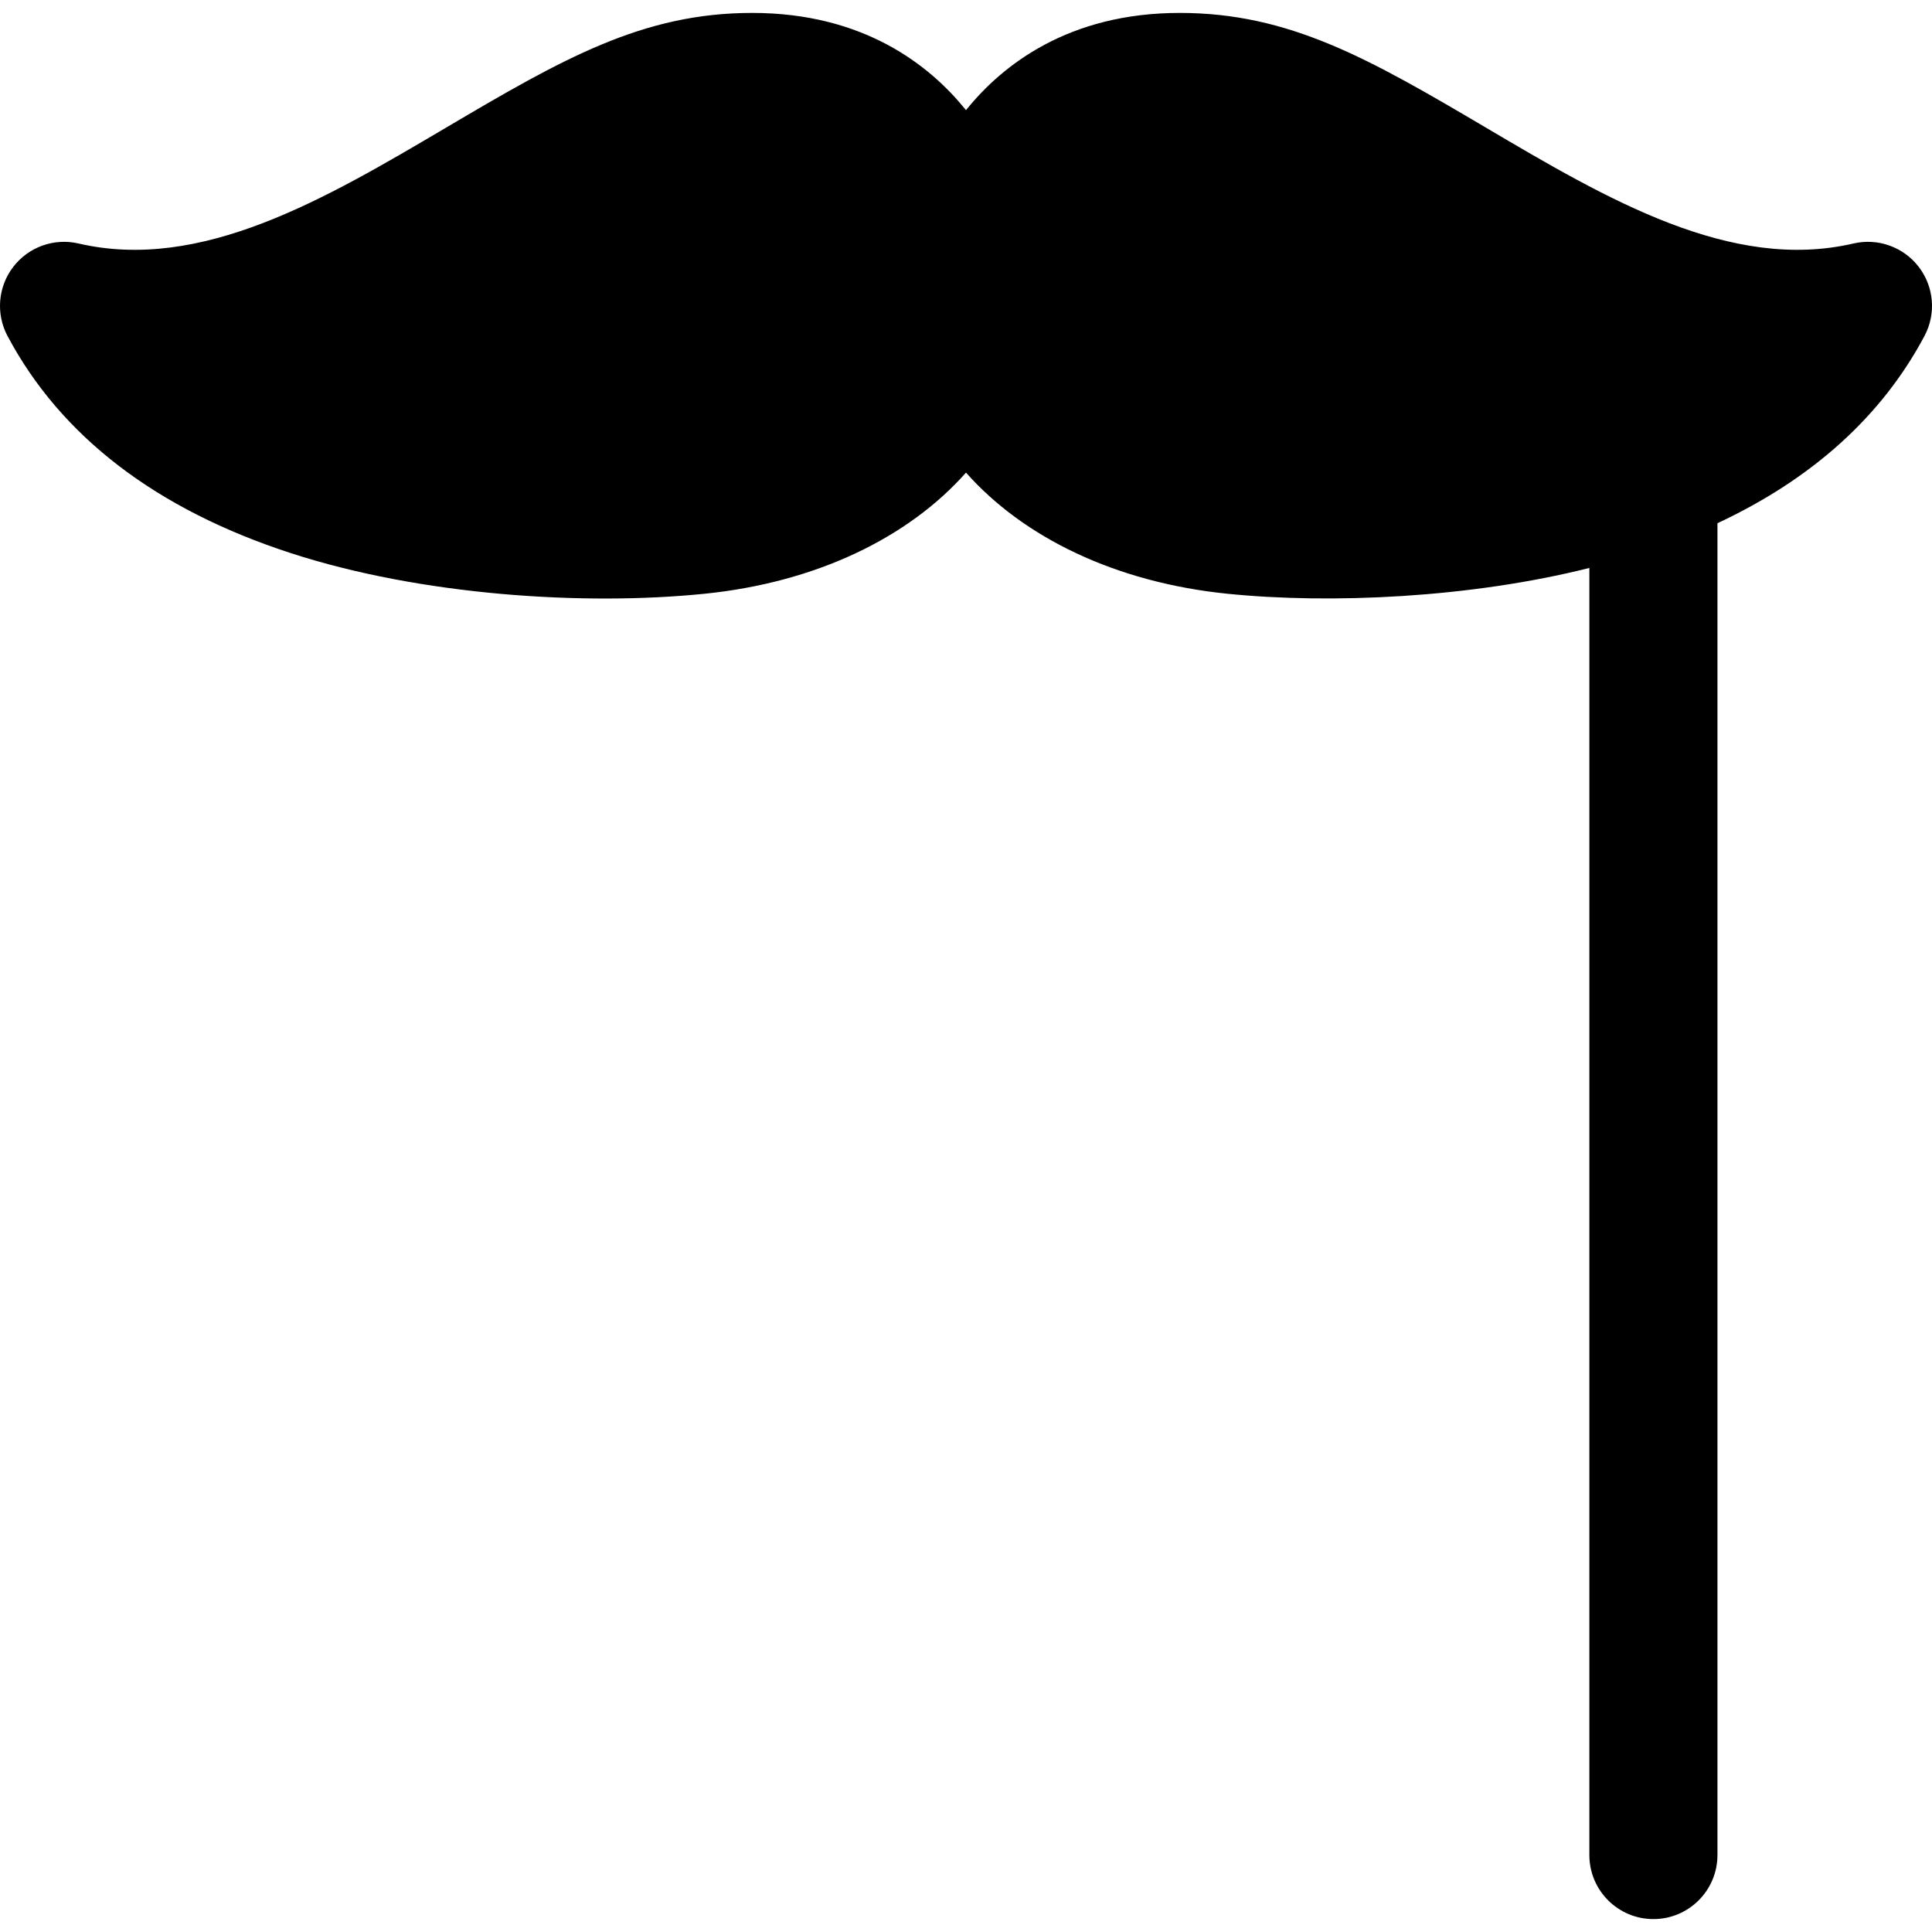 <?xml version="1.0" encoding="iso-8859-1"?>
<!-- Uploaded to: SVG Repo, www.svgrepo.com, Generator: SVG Repo Mixer Tools -->
<svg fill="#000000" height="800px" width="800px" version="1.1" id="Layer_1" xmlns="http://www.w3.org/2000/svg" xmlns:xlink="http://www.w3.org/1999/xlink" 
	 viewBox="0 0 512 512" xml:space="preserve">
<g>
	<g>
		<path d="M508.485,70.719c-4.054-5.275-10.816-7.695-17.296-6.192c-32.526,7.55-65.298-11.749-97.434-30.721
			c-31.003-18.303-52.088-30.382-81.108-30.382c-29.557,0-47.019,13.89-56.463,25.543c-0.063,0.078-0.122,0.162-0.186,0.24
			c-0.063-0.078-0.122-0.162-0.186-0.24c-9.445-11.653-26.906-25.543-56.463-25.543c-29.056,0-50.178,12.123-81.105,30.383
			C86.008,52.84,53.306,72.073,20.81,64.527c-6.485-1.504-13.243,0.917-17.296,6.192c-4.053,5.275-4.652,12.433-1.529,18.308
			c14.139,26.602,39.42,45.973,75.141,57.575c34.515,11.212,77.653,13.987,109.586,10.749c29.618-3.005,54.025-14.881,69.288-32.104
			c15.263,17.222,39.67,29.099,69.288,32.104c27.359,2.771,64.377,1.096,95.91-6.841v341.094c0,9.373,7.599,16.972,16.972,16.972
			s16.972-7.599,16.972-16.972V138.657c25.161-11.748,43.576-28.379,54.872-49.632C513.137,83.152,512.54,75.994,508.485,70.719z"/>
	</g>
</g>
</svg>